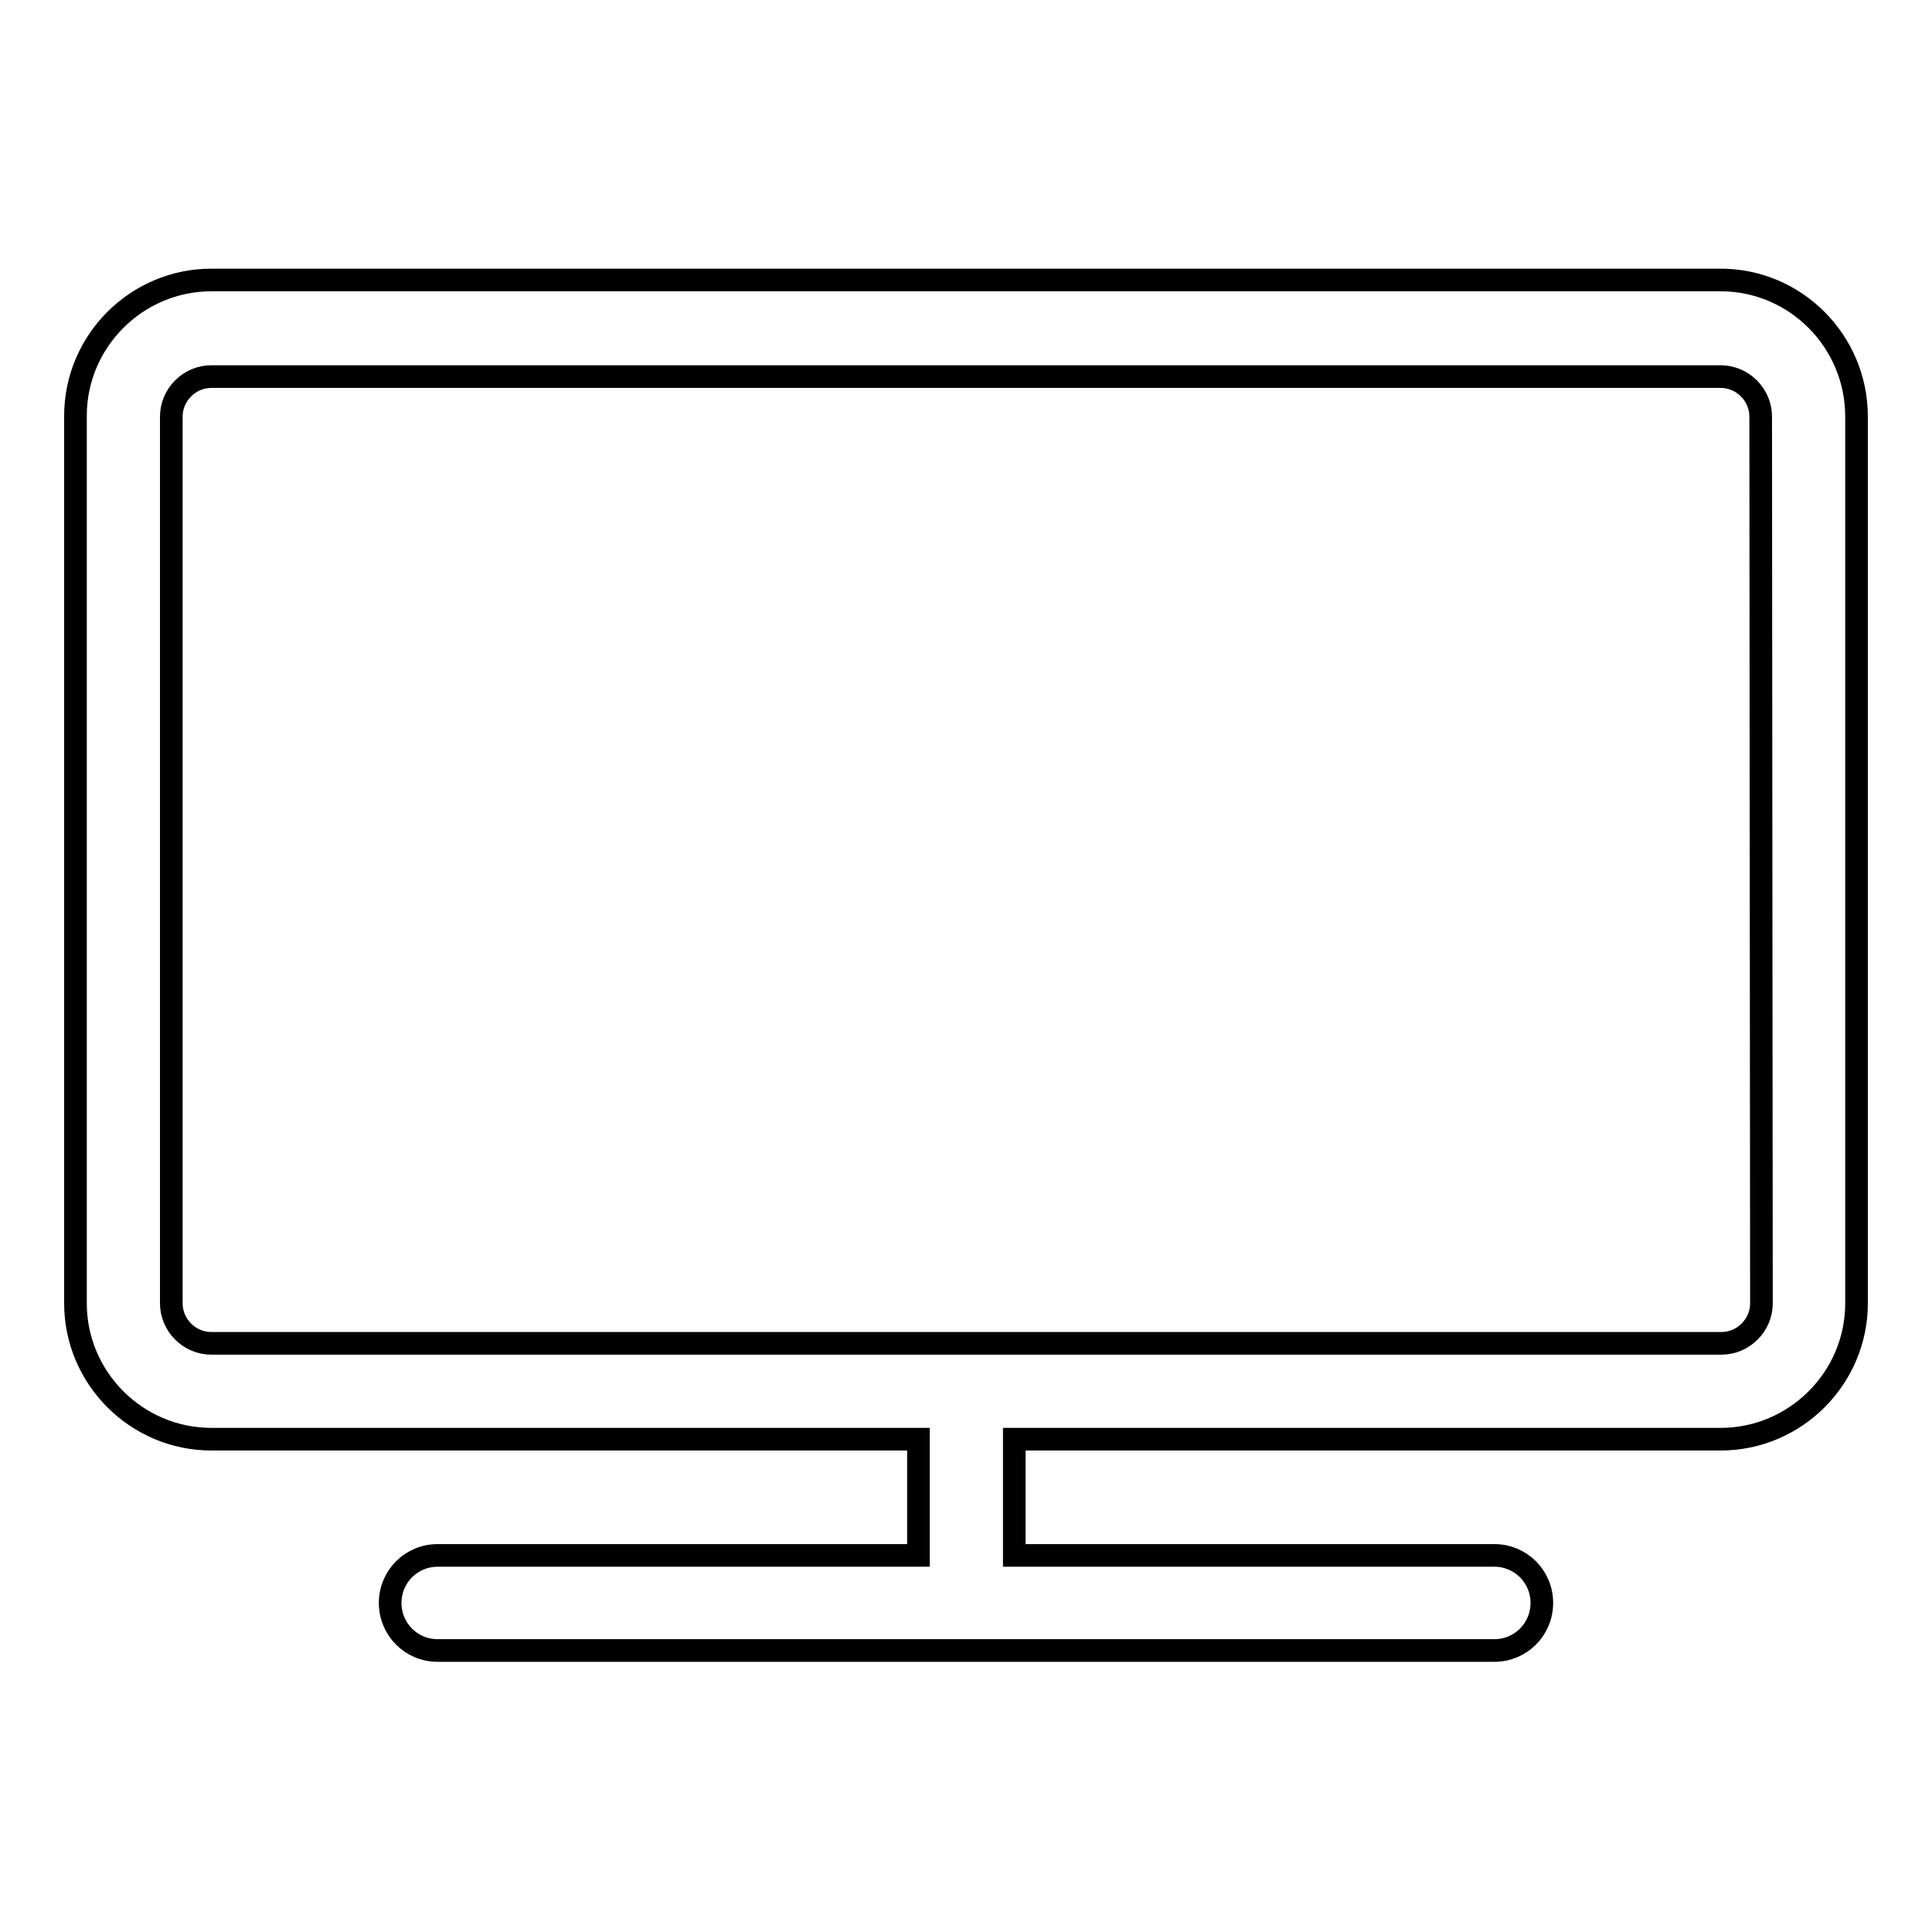 <?xml version="1.0" encoding="utf-8"?>
<!-- Svg Vector Icons : http://www.onlinewebfonts.com/icon -->
<!DOCTYPE svg PUBLIC "-//W3C//DTD SVG 1.1//EN" "http://www.w3.org/Graphics/SVG/1.1/DTD/svg11.dtd">
<svg version="1.1" xmlns="http://www.w3.org/2000/svg" xmlns:xlink="http://www.w3.org/1999/xlink" x="0px" y="0px" viewBox="0 0 256 256" enable-background="new 0 0 256 256" xml:space="preserve">
<g><g><path stroke-width="3" fill-opacity="0" stroke="#000000"  d="M228,37.1H28c-9.9,0-18,8.1-18,18v117.6c0,9.9,8.1,18,18,18h93.7v15.4H58c-3.5,0-6.3,2.8-6.3,6.3c0,3.5,2.8,6.3,6.3,6.3H198c3.5,0,6.3-2.8,6.3-6.3c0-3.5-2.8-6.3-6.3-6.3h-63.6v-15.4H228c9.9,0,18-8.1,18-18V55.2C246,45.2,237.9,37.1,228,37.1z M233.4,172.7c0,2.9-2.4,5.3-5.3,5.3H28c-2.9,0-5.3-2.4-5.3-5.3V55.2c0-2.9,2.4-5.3,5.3-5.3h200c2.9,0,5.3,2.4,5.3,5.3L233.4,172.7L233.4,172.7z"/></g></g>
</svg>